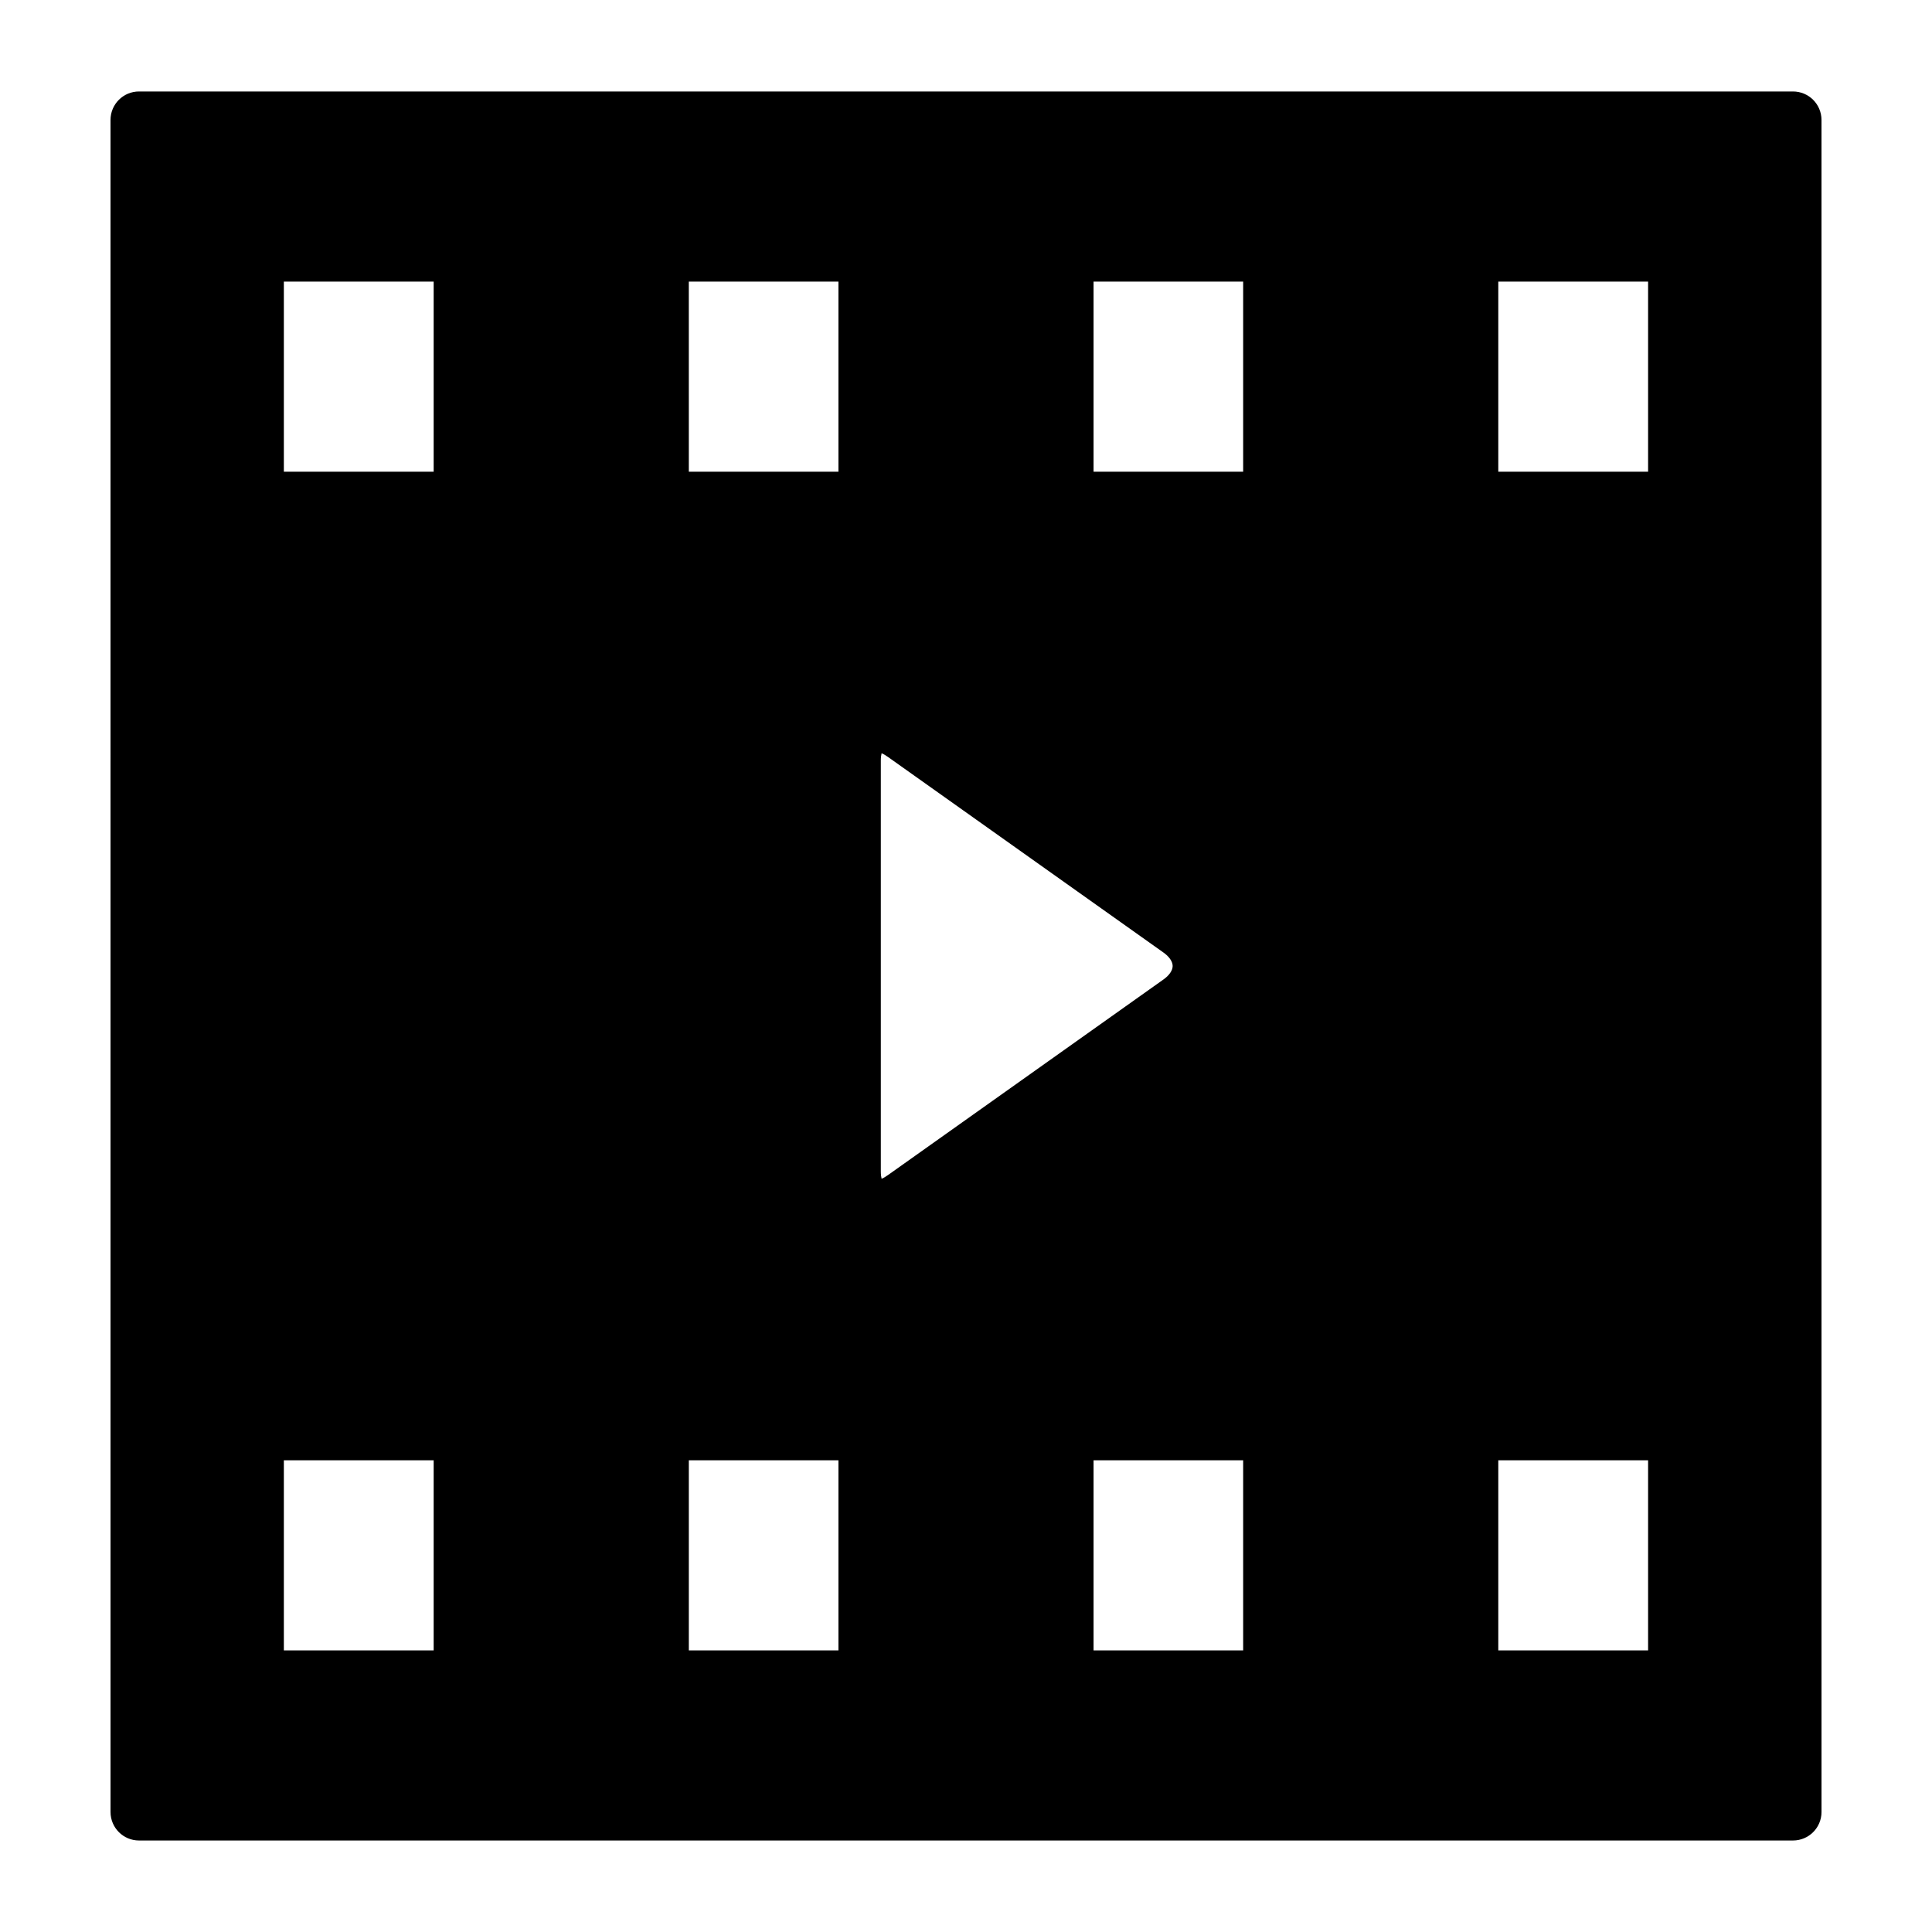 <?xml version="1.0" encoding="UTF-8"?>
<!-- Uploaded to: ICON Repo, www.iconrepo.com, Generator: ICON Repo Mixer Tools -->
<svg fill="#000000" width="800px" height="800px" version="1.1" viewBox="144 144 512 512" xmlns="http://www.w3.org/2000/svg">
 <path d="m180.84 631.75h438.32c4.18 0 7.559-3.375 7.559-7.559l-0.004-448.39c0-4.18-3.375-7.559-7.559-7.559h-438.31c-4.18 0-7.559 3.375-7.559 7.559l0.004 448.39c0 4.18 3.375 7.559 7.559 7.559zm292.61-50.383h-39.648v-50.383h39.648zm67.613-362.74h39.699v50.383h-39.699zm0 312.36h39.699v50.383h-39.699zm-107.26-312.36h39.648v50.383h-39.648zm-56.375 126.91c0-0.855 0.102-1.461 0.203-1.914 0.402 0.152 0.957 0.453 1.664 0.957l72.953 51.793c1.613 1.109 2.519 2.469 2.519 3.629s-0.906 2.519-2.519 3.629l-72.953 51.793c-0.707 0.504-1.258 0.805-1.664 0.957-0.102-0.453-0.203-1.059-0.203-1.914zm-50.883-126.91h39.648v50.383h-39.648l-0.004-50.383zm0 312.36h39.648v50.383h-39.648zm-107.32-312.36h39.699v50.383h-39.699zm0 312.36h39.699v50.383h-39.699z"/>
</svg>